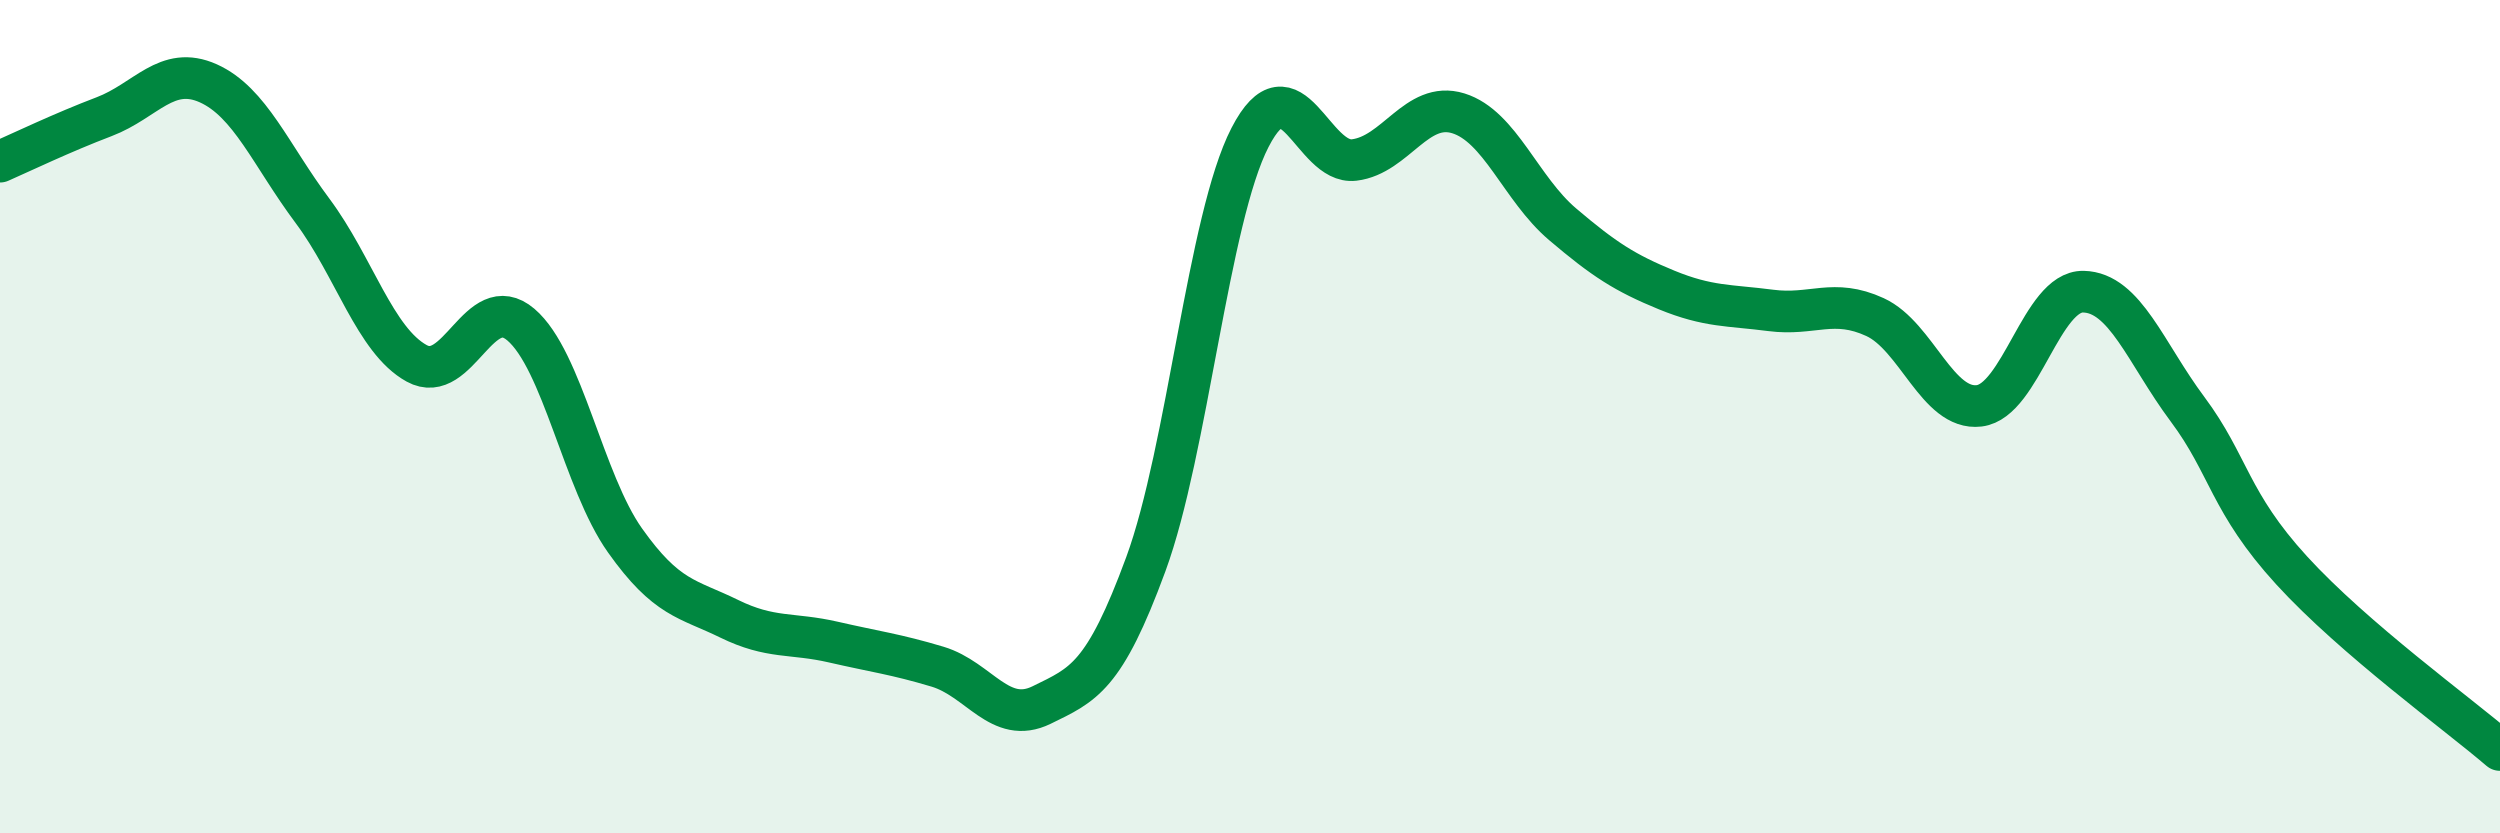 
    <svg width="60" height="20" viewBox="0 0 60 20" xmlns="http://www.w3.org/2000/svg">
      <path
        d="M 0,3.88 C 0.5,3.66 1.5,3.18 2.5,2.8 C 3.5,2.42 4,1.55 5,2 C 6,2.45 6.5,3.72 7.5,5.06 C 8.5,6.4 9,8.17 10,8.72 C 11,9.27 11.5,6.94 12.5,7.79 C 13.5,8.64 14,11.56 15,12.97 C 16,14.38 16.5,14.36 17.5,14.85 C 18.5,15.34 19,15.18 20,15.41 C 21,15.64 21.5,15.7 22.5,16 C 23.5,16.3 24,17.41 25,16.92 C 26,16.43 26.5,16.26 27.5,13.54 C 28.5,10.82 29,5.24 30,3.3 C 31,1.36 31.5,3.96 32.5,3.84 C 33.5,3.72 34,2.41 35,2.72 C 36,3.03 36.5,4.53 37.5,5.38 C 38.5,6.23 39,6.55 40,6.96 C 41,7.37 41.5,7.32 42.5,7.45 C 43.5,7.58 44,7.15 45,7.61 C 46,8.07 46.5,9.86 47.5,9.74 C 48.5,9.62 49,6.98 50,7 C 51,7.02 51.5,8.48 52.5,9.82 C 53.5,11.16 53.5,12.05 55,13.69 C 56.5,15.33 59,17.14 60,18L60 20L0 20Z"
        fill="#008740"
        opacity="0.1"
        stroke-linecap="round"
        stroke-linejoin="round"
      />
      <path
        d="M 0,3.88 C 0.5,3.66 1.5,3.18 2.5,2.8 C 3.5,2.42 4,1.55 5,2 C 6,2.45 6.5,3.72 7.5,5.06 C 8.5,6.4 9,8.17 10,8.72 C 11,9.27 11.5,6.94 12.5,7.79 C 13.5,8.64 14,11.56 15,12.97 C 16,14.38 16.5,14.36 17.5,14.85 C 18.5,15.34 19,15.18 20,15.41 C 21,15.64 21.5,15.7 22.5,16 C 23.5,16.3 24,17.41 25,16.92 C 26,16.43 26.5,16.26 27.5,13.54 C 28.5,10.82 29,5.24 30,3.3 C 31,1.36 31.5,3.96 32.5,3.84 C 33.5,3.72 34,2.41 35,2.72 C 36,3.03 36.5,4.53 37.5,5.38 C 38.5,6.23 39,6.55 40,6.96 C 41,7.37 41.5,7.32 42.5,7.45 C 43.5,7.58 44,7.15 45,7.61 C 46,8.07 46.5,9.86 47.5,9.74 C 48.5,9.62 49,6.98 50,7 C 51,7.02 51.5,8.48 52.5,9.82 C 53.5,11.16 53.5,12.05 55,13.69 C 56.5,15.33 59,17.14 60,18"
        stroke="#008740"
        stroke-width="1"
        fill="none"
        stroke-linecap="round"
        stroke-linejoin="round"
      />
    </svg>
  
